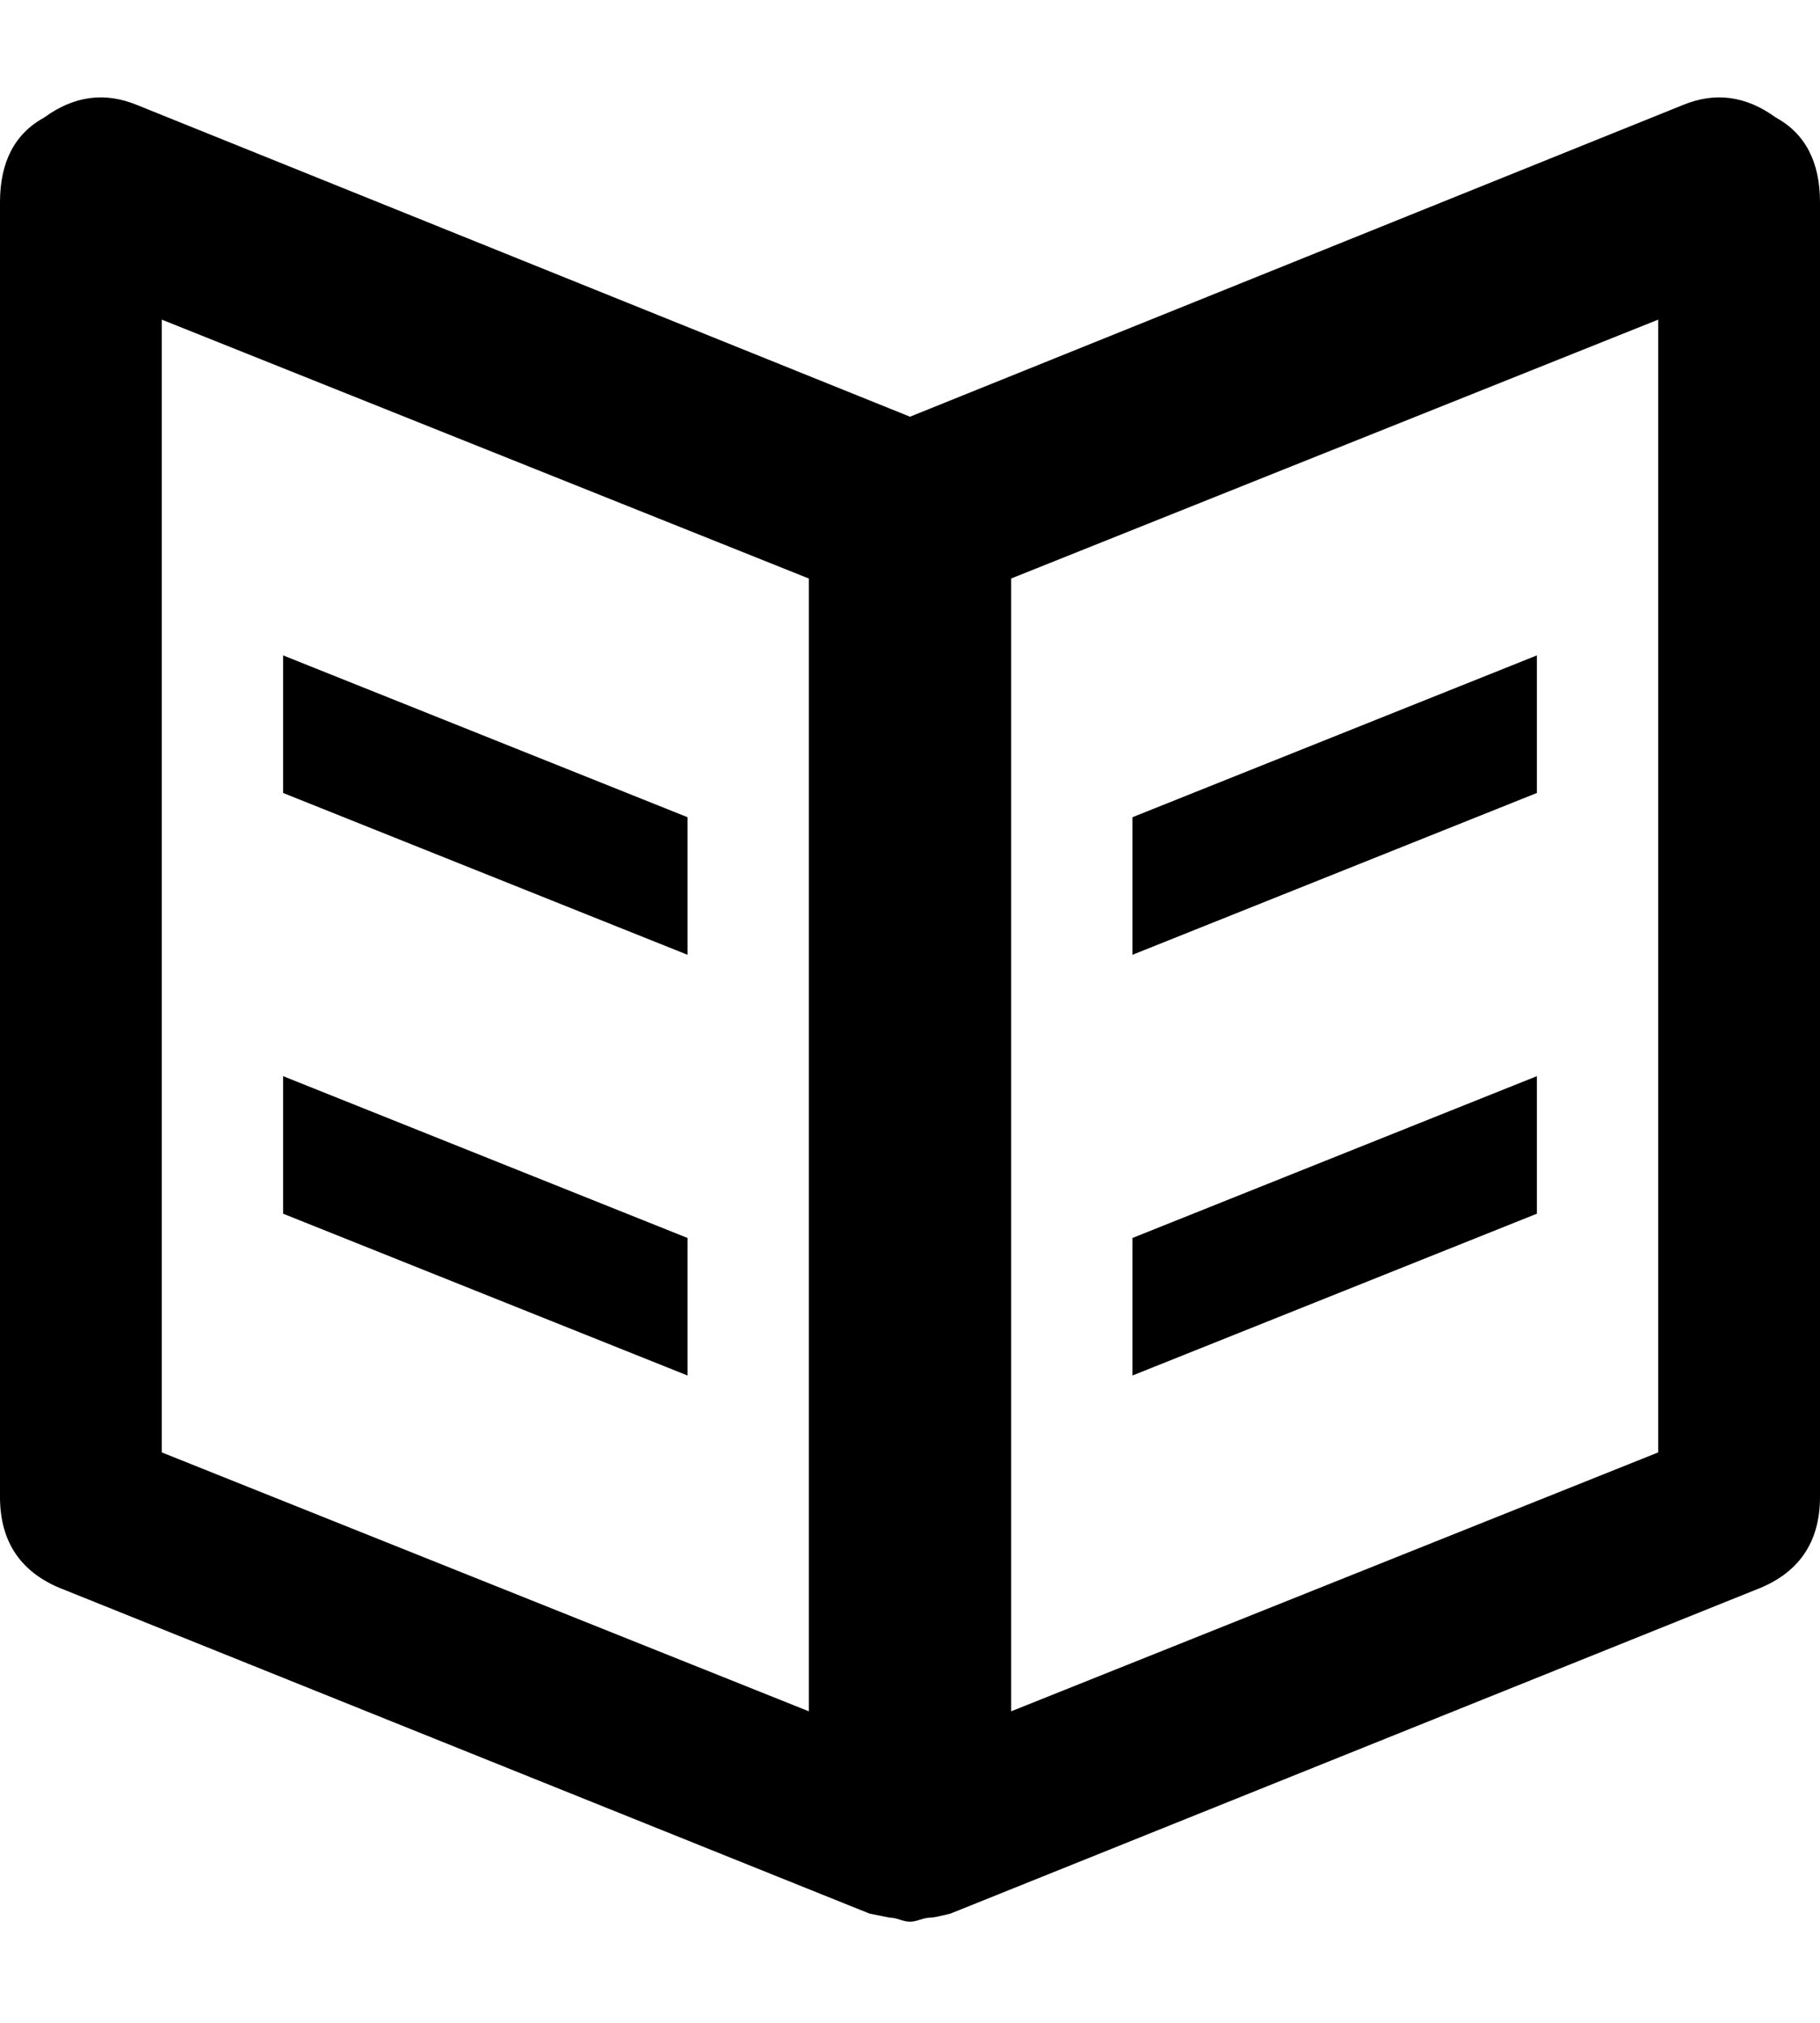<svg height="1000px" width="900px" xmlns="http://www.w3.org/2000/svg">
  <g>
    <path d="M340 612c0 0 0 68 0 68c0 0 -200 -80 -200 -80c0 0 0 -68 0 -68c0 0 200 80 200 80m0 -208c0 0 0 68 0 68c0 0 -200 -80 -200 -80c0 0 0 -68 0 -68c0 0 200 80 200 80m538 -346c14.667 8 22 22 22 42c0 0 0 640 0 640c0 22.667 -10.667 38 -32 46c0 0 -398 160 -398 160c-5.333 1.333 -8.667 2 -10 2c-1.333 0 -3 0.333 -5 1c-2 0.667 -3.667 1 -5 1c-1.333 0 -3 -0.333 -5 -1c-2 -0.667 -3.667 -1 -5 -1c0 0 -10 -2 -10 -2c0 0 -398 -160 -398 -160c-21.333 -8 -32 -23.333 -32 -46c0 0 0 -640 0 -640c0 -20 7.333 -34 22 -42c14.667 -10.667 30 -12.667 46 -6c0 0 382 154 382 154c0 0 382 -154 382 -154c16 -6.667 31.333 -4.667 46 6c0 0 0 0 0 0m-478 788c0 0 0 -560 0 -560c0 0 -320 -128 -320 -128c0 0 0 560 0 560c0 0 320 128 320 128m420 -128c0 0 0 -560 0 -560c0 0 -320 128 -320 128c0 0 0 560 0 560c0 0 320 -128 320 -128m-60 -186c0 0 0 68 0 68c0 0 -200 80 -200 80c0 0 0 -68 0 -68c0 0 200 -80 200 -80m0 -208c0 0 0 68 0 68c0 0 -200 80 -200 80c0 0 0 -68 0 -68c0 0 200 -80 200 -80" />
  </g>
</svg>